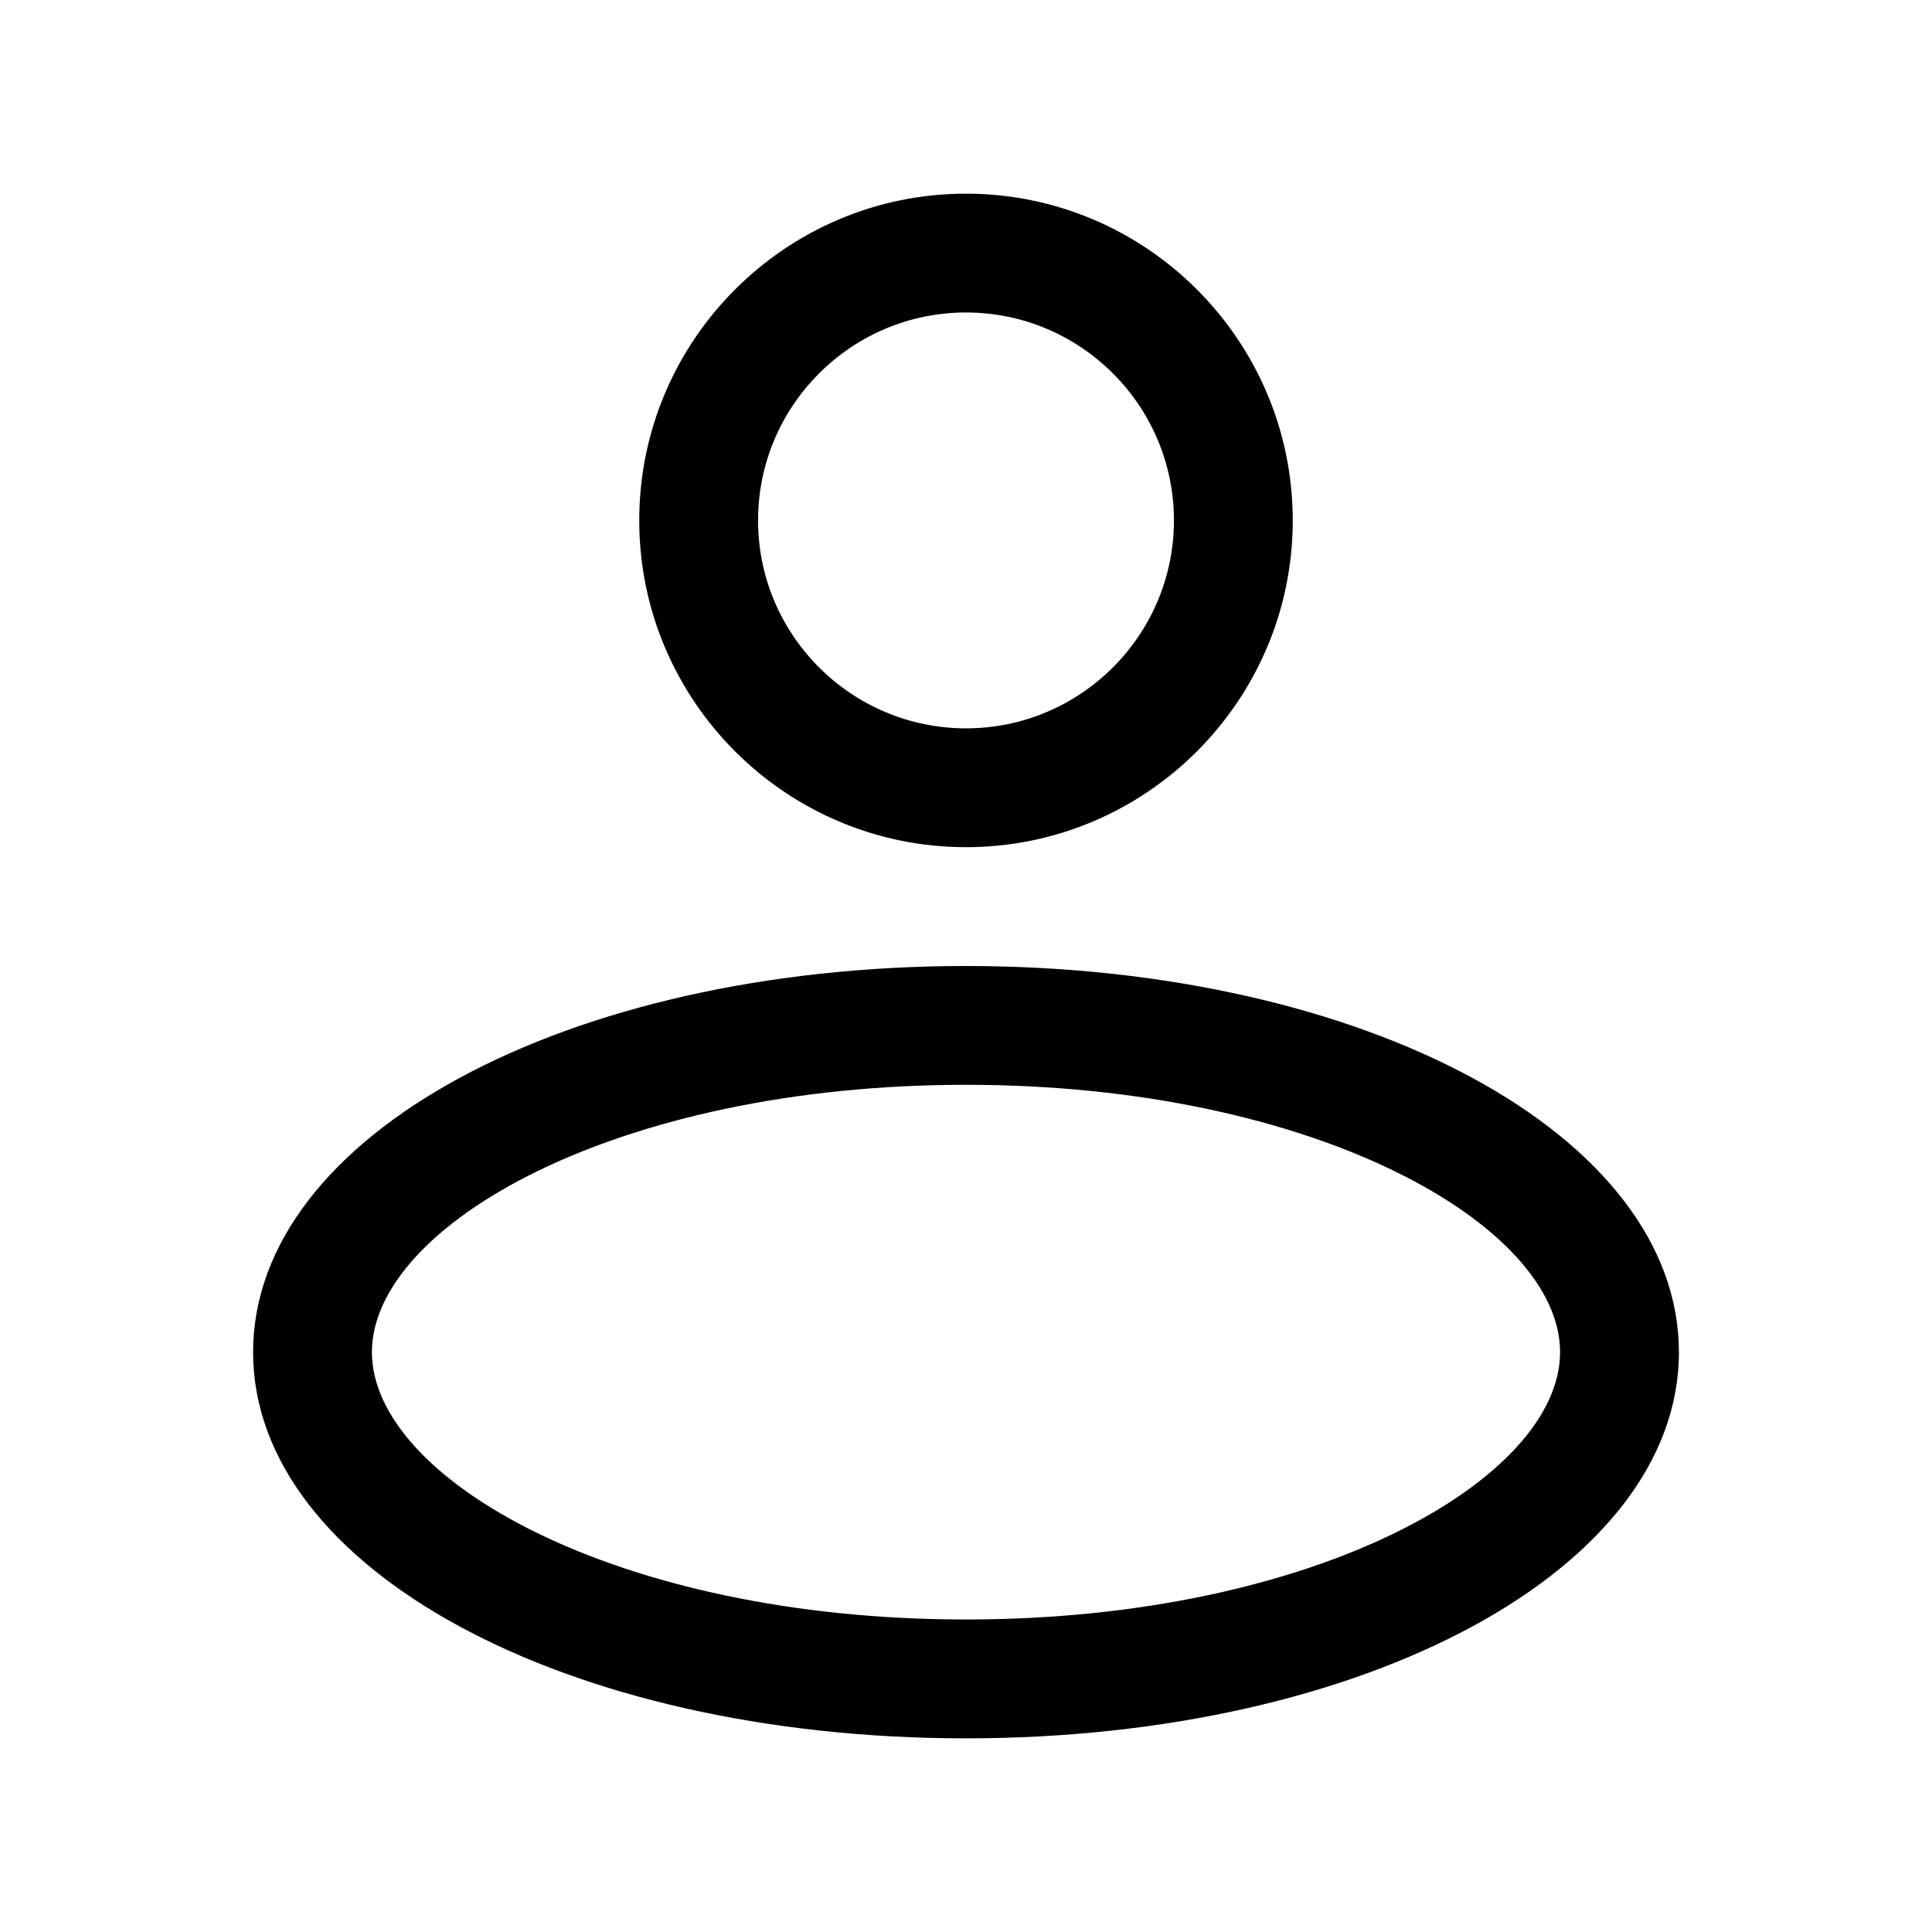 <?xml version="1.0" encoding="UTF-8"?>
<!-- Uploaded to: ICON Repo, www.iconrepo.com, Generator: ICON Repo Mixer Tools -->
<svg fill="#000000" width="800px" height="800px" version="1.1" viewBox="144 144 512 512" xmlns="http://www.w3.org/2000/svg">
 <path d="m400 400c-105.93 0-188.93 44.949-188.93 102.34 0 57.387 82.996 102.34 188.93 102.34s188.93-44.949 188.93-102.34c-0.004-57.387-82.996-102.34-188.93-102.34zm0 173.18c-92.789 0-157.44-37.34-157.44-70.848 0-33.512 64.652-70.848 157.44-70.848s157.44 37.34 157.44 70.848c-0.004 33.508-64.652 70.848-157.44 70.848zm0-204.67c47.738 0 86.594-38.844 86.594-86.594-0.004-47.746-38.855-86.594-86.594-86.594s-86.594 38.844-86.594 86.594c0 47.746 38.852 86.594 86.594 86.594zm0-141.7c30.383 0 55.105 24.723 55.105 55.105-0.004 30.383-24.727 55.105-55.105 55.105-30.383 0-55.105-24.723-55.105-55.105 0-30.383 24.723-55.105 55.105-55.105z"/>
</svg>
